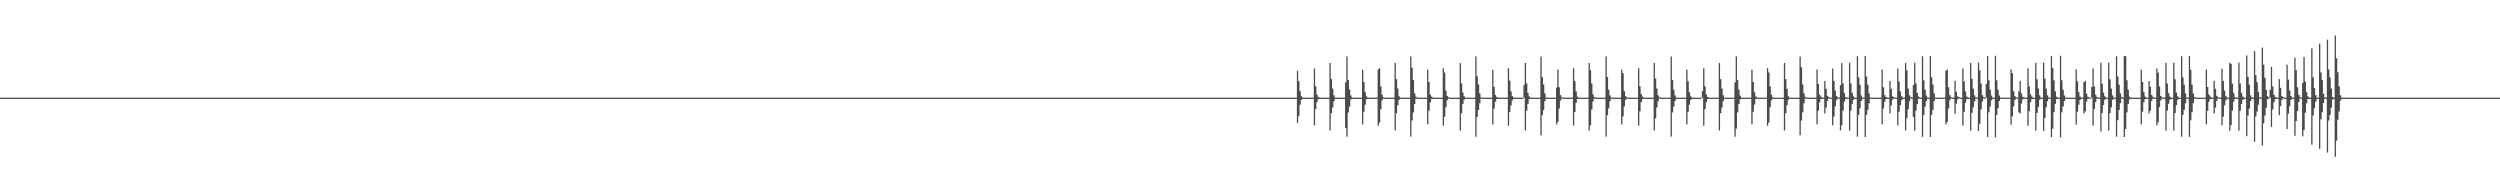 <?xml version="1.0" encoding="UTF-8"?>
<svg xmlns="http://www.w3.org/2000/svg" width="1920" height="150">
  <path d="M0 75.000h1v1.000H0zM1 75.000h1v1.000H1zM2 75.000h1v1.000H2zM3 75.000h1v1.000H3zM4 75.000h1v1.000H4zM5 75.000h1v1.000H5zM6 75.000h1v1.000H6zM7 75.000h1v1.000H7zM8 75.000h1v1.000H8zM9 75.000h1v1.000H9zM10 75.000h1v1.000H10zM11 75.000h1v1.000H11zM12 75.000h1v1.000H12zM13 75.000h1v1.000H13zM14 75.000h1v1.000H14zM15 75.000h1v1.000H15zM16 75.000h1v1.000H16zM17 75.000h1v1.000H17zM18 75.000h1v1.000H18zM19 75.000h1v1.000H19zM20 75.000h1v1.000H20zM21 75.000h1v1.000H21zM22 75.000h1v1.000H22zM23 75.000h1v1.000H23zM24 75.000h1v1.000H24zM25 75.000h1v1.000H25zM26 75.000h1v1.000H26zM27 75.000h1v1.000H27zM28 75.000h1v1.000H28zM29 75.000h1v1.000H29zM30 75.000h1v1.000H30zM31 75.000h1v1.000H31zM32 75.000h1v1.000H32zM33 75.000h1v1.000H33zM34 75.000h1v1.000H34zM35 75.000h1v1.000H35zM36 75.000h1v1.000H36zM37 75.000h1v1.000H37zM38 75.000h1v1.000H38zM39 75.000h1v1.000H39zM40 75.000h1v1.000H40zM41 75.000h1v1.000H41zM42 75.000h1v1.000H42zM43 75.000h1v1.000H43zM44 75.000h1v1.000H44zM45 75.000h1v1.000H45zM46 75.000h1v1.000H46zM47 75.000h1v1.000H47zM48 75.000h1v1.000H48zM49 75.000h1v1.000H49zM50 75.000h1v1.000H50zM51 75.000h1v1.000H51zM52 75.000h1v1.000H52zM53 75.000h1v1.000H53zM54 75.000h1v1.000H54zM55 75.000h1v1.000H55zM56 75.000h1v1.000H56zM57 75.000h1v1.000H57zM58 75.000h1v1.000H58zM59 75.000h1v1.000H59zM60 75.000h1v1.000H60zM61 75.000h1v1.000H61zM62 75.000h1v1.000H62zM63 75.000h1v1.000H63zM64 75.000h1v1.000H64zM65 75.000h1v1.000H65zM66 75.000h1v1.000H66zM67 75.000h1v1.000H67zM68 75.000h1v1.000H68zM69 75.000h1v1.000H69zM70 75.000h1v1.000H70zM71 75.000h1v1.000H71zM72 75.000h1v1.000H72zM73 75.000h1v1.000H73zM74 75.000h1v1.000H74zM75 75.000h1v1.000H75zM76 75.000h1v1.000H76zM77 75.000h1v1.000H77zM78 75.000h1v1.000H78zM79 75.000h1v1.000H79zM80 75.000h1v1.000H80zM81 75.000h1v1.000H81zM82 75.000h1v1.000H82zM83 75.000h1v1.000H83zM84 75.000h1v1.000H84zM85 75.000h1v1.000H85zM86 75.000h1v1.000H86zM87 75.000h1v1.000H87zM88 75.000h1v1.000H88zM89 75.000h1v1.000H89zM90 75.000h1v1.000H90zM91 75.000h1v1.000H91zM92 75.000h1v1.000H92zM93 75.000h1v1.000H93zM94 75.000h1v1.000H94zM95 75.000h1v1.000H95zM96 75.000h1v1.000H96zM97 75.000h1v1.000H97zM98 75.000h1v1.000H98zM99 75.000h1v1.000H99zM100 75.000h1v1.000H100zM101 75.000h1v1.000H101zM102 75.000h1v1.000H102zM103 75.000h1v1.000H103zM104 75.000h1v1.000H104zM105 75.000h1v1.000H105zM106 75.000h1v1.000H106zM107 75.000h1v1.000H107zM108 75.000h1v1.000H108zM109 75.000h1v1.000H109zM110 75.000h1v1.000H110zM111 75.000h1v1.000H111zM112 75.000h1v1.000H112zM113 75.000h1v1.000H113zM114 75.000h1v1.000H114zM115 75.000h1v1.000H115zM116 75.000h1v1.000H116zM117 75.000h1v1.000H117zM118 75.000h1v1.000H118zM119 75.000h1v1.000H119zM120 75.000h1v1.000H120zM121 75.000h1v1.000H121zM122 75.000h1v1.000H122zM123 75.000h1v1.000H123zM124 75.000h1v1.000H124zM125 75.000h1v1.000H125zM126 75.000h1v1.000H126zM127 75.000h1v1.000H127zM128 75.000h1v1.000H128zM129 75.000h1v1.000H129zM130 75.000h1v1.000H130zM131 75.000h1v1.000H131zM132 75.000h1v1.000H132zM133 75.000h1v1.000H133zM134 75.000h1v1.000H134zM135 75.000h1v1.000H135zM136 75.000h1v1.000H136zM137 75.000h1v1.000H137zM138 75.000h1v1.000H138zM139 75.000h1v1.000H139zM140 75.000h1v1.000H140zM141 75.000h1v1.000H141zM142 75.000h1v1.000H142zM143 75.000h1v1.000H143zM144 75.000h1v1.000H144zM145 75.000h1v1.000H145zM146 75.000h1v1.000H146zM147 75.000h1v1.000H147zM148 75.000h1v1.000H148zM149 75.000h1v1.000H149zM150 75.000h1v1.000H150zM151 75.000h1v1.000H151zM152 75.000h1v1.000H152zM153 75.000h1v1.000H153zM154 75.000h1v1.000H154zM155 75.000h1v1.000H155zM156 75.000h1v1.000H156zM157 75.000h1v1.000H157zM158 75.000h1v1.000H158zM159 75.000h1v1.000H159zM160 75.000h1v1.000H160zM161 75.000h1v1.000H161zM162 75.000h1v1.000H162zM163 75.000h1v1.000H163zM164 75.000h1v1.000H164zM165 75.000h1v1.000H165zM166 75.000h1v1.000H166zM167 75.000h1v1.000H167zM168 75.000h1v1.000H168zM169 75.000h1v1.000H169zM170 75.000h1v1.000H170zM171 75.000h1v1.000H171zM172 75.000h1v1.000H172zM173 75.000h1v1.000H173zM174 75.000h1v1.000H174zM175 75.000h1v1.000H175zM176 75.000h1v1.000H176zM177 75.000h1v1.000H177zM178 75.000h1v1.000H178zM179 75.000h1v1.000H179zM180 75.000h1v1.000H180zM181 75.000h1v1.000H181zM182 75.000h1v1.000H182zM183 75.000h1v1.000H183zM184 75.000h1v1.000H184zM185 75.000h1v1.000H185zM186 75.000h1v1.000H186zM187 75.000h1v1.000H187zM188 75.000h1v1.000H188zM189 75.000h1v1.000H189zM190 75.000h1v1.000H190zM191 75.000h1v1.000H191zM192 75.000h1v1.000H192zM193 75.000h1v1.000H193zM194 75.000h1v1.000H194zM195 75.000h1v1.000H195zM196 75.000h1v1.000H196zM197 75.000h1v1.000H197zM198 75.000h1v1.000H198zM199 75.000h1v1.000H199zM200 75.000h1v1.000H200zM201 75.000h1v1.000H201zM202 75.000h1v1.000H202zM203 75.000h1v1.000H203zM204 75.000h1v1.000H204zM205 75.000h1v1.000H205zM206 75.000h1v1.000H206zM207 75.000h1v1.000H207zM208 75.000h1v1.000H208zM209 75.000h1v1.000H209zM210 75.000h1v1.000H210zM211 75.000h1v1.000H211zM212 75.000h1v1.000H212zM213 75.000h1v1.000H213zM214 75.000h1v1.000H214zM215 75.000h1v1.000H215zM216 75.000h1v1.000H216zM217 75.000h1v1.000H217zM218 75.000h1v1.000H218zM219 75.000h1v1.000H219zM220 75.000h1v1.000H220zM221 75.000h1v1.000H221zM222 75.000h1v1.000H222zM223 75.000h1v1.000H223zM224 75.000h1v1.000H224zM225 75.000h1v1.000H225zM226 75.000h1v1.000H226zM227 75.000h1v1.000H227zM228 75.000h1v1.000H228zM229 75.000h1v1.000H229zM230 75.000h1v1.000H230zM231 75.000h1v1.000H231zM232 75.000h1v1.000H232zM233 75.000h1v1.000H233zM234 75.000h1v1.000H234zM235 75.000h1v1.000H235zM236 75.000h1v1.000H236zM237 75.000h1v1.000H237zM238 75.000h1v1.000H238zM239 75.000h1v1.000H239zM240 75.000h1v1.000H240zM241 75.000h1v1.000H241zM242 75.000h1v1.000H242zM243 75.000h1v1.000H243zM244 75.000h1v1.000H244zM245 75.000h1v1.000H245zM246 75.000h1v1.000H246zM247 75.000h1v1.000H247zM248 75.000h1v1.000H248zM249 75.000h1v1.000H249zM250 75.000h1v1.000H250zM251 75.000h1v1.000H251zM252 75.000h1v1.000H252zM253 75.000h1v1.000H253zM254 75.000h1v1.000H254zM255 75.000h1v1.000H255zM256 75.000h1v1.000H256zM257 75.000h1v1.000H257zM258 75.000h1v1.000H258zM259 75.000h1v1.000H259zM260 75.000h1v1.000H260zM261 75.000h1v1.000H261zM262 75.000h1v1.000H262zM263 75.000h1v1.000H263zM264 75.000h1v1.000H264zM265 75.000h1v1.000H265zM266 75.000h1v1.000H266zM267 75.000h1v1.000H267zM268 75.000h1v1.000H268zM269 75.000h1v1.000H269zM270 75.000h1v1.000H270zM271 75.000h1v1.000H271zM272 75.000h1v1.000H272zM273 75.000h1v1.000H273zM274 75.000h1v1.000H274zM275 75.000h1v1.000H275zM276 75.000h1v1.000H276zM277 75.000h1v1.000H277zM278 75.000h1v1.000H278zM279 75.000h1v1.000H279zM280 75.000h1v1.000H280zM281 75.000h1v1.000H281zM282 75.000h1v1.000H282zM283 75.000h1v1.000H283zM284 75.000h1v1.000H284zM285 75.000h1v1.000H285zM286 75.000h1v1.000H286zM287 75.000h1v1.000H287zM288 75.000h1v1.000H288zM289 75.000h1v1.000H289zM290 75.000h1v1.000H290zM291 75.000h1v1.000H291zM292 75.000h1v1.000H292zM293 75.000h1v1.000H293zM294 75.000h1v1.000H294zM295 75.000h1v1.000H295zM296 75.000h1v1.000H296zM297 75.000h1v1.000H297zM298 75.000h1v1.000H298zM299 75.000h1v1.000H299zM300 75.000h1v1.000H300zM301 75.000h1v1.000H301zM302 75.000h1v1.000H302zM303 75.000h1v1.000H303zM304 75.000h1v1.000H304zM305 75.000h1v1.000H305zM306 75.000h1v1.000H306zM307 75.000h1v1.000H307zM308 75.000h1v1.000H308zM309 75.000h1v1.000H309zM310 75.000h1v1.000H310zM311 75.000h1v1.000H311zM312 75.000h1v1.000H312zM313 75.000h1v1.000H313zM314 75.000h1v1.000H314zM315 75.000h1v1.000H315zM316 75.000h1v1.000H316zM317 75.000h1v1.000H317zM318 75.000h1v1.000H318zM319 75.000h1v1.000H319zM320 75.000h1v1.000H320zM321 75.000h1v1.000H321zM322 75.000h1v1.000H322zM323 75.000h1v1.000H323zM324 75.000h1v1.000H324zM325 75.000h1v1.000H325zM326 75.000h1v1.000H326zM327 75.000h1v1.000H327zM328 75.000h1v1.000H328zM329 75.000h1v1.000H329zM330 75.000h1v1.000H330zM331 75.000h1v1.000H331zM332 75.000h1v1.000H332zM333 75.000h1v1.000H333zM334 75.000h1v1.000H334zM335 75.000h1v1.000H335zM336 75.000h1v1.000H336zM337 75.000h1v1.000H337zM338 75.000h1v1.000H338zM339 75.000h1v1.000H339zM340 75.000h1v1.000H340zM341 75.000h1v1.000H341zM342 75.000h1v1.000H342zM343 75.000h1v1.000H343zM344 75.000h1v1.000H344zM345 75.000h1v1.000H345zM346 75.000h1v1.000H346zM347 75.000h1v1.000H347zM348 75.000h1v1.000H348zM349 75.000h1v1.000H349zM350 75.000h1v1.000H350zM351 75.000h1v1.000H351zM352 75.000h1v1.000H352zM353 75.000h1v1.000H353zM354 75.000h1v1.000H354zM355 75.000h1v1.000H355zM356 75.000h1v1.000H356zM357 75.000h1v1.000H357zM358 75.000h1v1.000H358zM359 75.000h1v1.000H359zM360 75.000h1v1.000H360zM361 75.000h1v1.000H361zM362 75.000h1v1.000H362zM363 75.000h1v1.000H363zM364 75.000h1v1.000H364zM365 75.000h1v1.000H365zM366 75.000h1v1.000H366zM367 75.000h1v1.000H367zM368 75.000h1v1.000H368zM369 75.000h1v1.000H369zM370 75.000h1v1.000H370zM371 75.000h1v1.000H371zM372 75.000h1v1.000H372zM373 75.000h1v1.000H373zM374 75.000h1v1.000H374zM375 75.000h1v1.000H375zM376 75.000h1v1.000H376zM377 75.000h1v1.000H377zM378 75.000h1v1.000H378zM379 75.000h1v1.000H379zM380 75.000h1v1.000H380zM381 75.000h1v1.000H381zM382 75.000h1v1.000H382zM383 75.000h1v1.000H383zM384 75.000h1v1.000H384zM385 75.000h1v1.000H385zM386 75.000h1v1.000H386zM387 75.000h1v1.000H387zM388 75.000h1v1.000H388zM389 75.000h1v1.000H389zM390 75.000h1v1.000H390zM391 75.000h1v1.000H391zM392 75.000h1v1.000H392zM393 75.000h1v1.000H393zM394 75.000h1v1.000H394zM395 75.000h1v1.000H395zM396 75.000h1v1.000H396zM397 75.000h1v1.000H397zM398 75.000h1v1.000H398zM399 75.000h1v1.000H399zM400 75.000h1v1.000H400zM401 75.000h1v1.000H401zM402 75.000h1v1.000H402zM403 75.000h1v1.000H403zM404 75.000h1v1.000H404zM405 75.000h1v1.000H405zM406 75.000h1v1.000H406zM407 75.000h1v1.000H407zM408 75.000h1v1.000H408zM409 75.000h1v1.000H409zM410 75.000h1v1.000H410zM411 75.000h1v1.000H411zM412 75.000h1v1.000H412zM413 75.000h1v1.000H413zM414 75.000h1v1.000H414zM415 75.000h1v1.000H415zM416 75.000h1v1.000H416zM417 75.000h1v1.000H417zM418 75.000h1v1.000H418zM419 75.000h1v1.000H419zM420 75.000h1v1.000H420zM421 75.000h1v1.000H421zM422 75.000h1v1.000H422zM423 75.000h1v1.000H423zM424 75.000h1v1.000H424zM425 75.000h1v1.000H425zM426 75.000h1v1.000H426zM427 75.000h1v1.000H427zM428 75.000h1v1.000H428zM429 75.000h1v1.000H429zM430 75.000h1v1.000H430zM431 75.000h1v1.000H431zM432 75.000h1v1.000H432zM433 75.000h1v1.000H433zM434 75.000h1v1.000H434zM435 75.000h1v1.000H435zM436 75.000h1v1.000H436zM437 75.000h1v1.000H437zM438 75.000h1v1.000H438zM439 75.000h1v1.000H439zM440 75.000h1v1.000H440zM441 75.000h1v1.000H441zM442 75.000h1v1.000H442zM443 75.000h1v1.000H443zM444 75.000h1v1.000H444zM445 75.000h1v1.000H445zM446 75.000h1v1.000H446zM447 75.000h1v1.000H447zM448 75.000h1v1.000H448zM449 75.000h1v1.000H449zM450 75.000h1v1.000H450zM451 75.000h1v1.000H451zM452 75.000h1v1.000H452zM453 75.000h1v1.000H453zM454 75.000h1v1.000H454zM455 75.000h1v1.000H455zM456 75.000h1v1.000H456zM457 75.000h1v1.000H457zM458 75.000h1v1.000H458zM459 75.000h1v1.000H459zM460 75.000h1v1.000H460zM461 75.000h1v1.000H461zM462 75.000h1v1.000H462zM463 75.000h1v1.000H463zM464 75.000h1v1.000H464zM465 75.000h1v1.000H465zM466 75.000h1v1.000H466zM467 75.000h1v1.000H467zM468 75.000h1v1.000H468zM469 75.000h1v1.000H469zM470 75.000h1v1.000H470zM471 75.000h1v1.000H471zM472 75.000h1v1.000H472zM473 75.000h1v1.000H473zM474 75.000h1v1.000H474zM475 75.000h1v1.000H475zM476 75.000h1v1.000H476zM477 75.000h1v1.000H477zM478 75.000h1v1.000H478zM479 75.000h1v1.000H479zM480 75.000h1v1.000H480zM481 75.000h1v1.000H481zM482 75.000h1v1.000H482zM483 75.000h1v1.000H483zM484 75.000h1v1.000H484zM485 75.000h1v1.000H485zM486 75.000h1v1.000H486zM487 75.000h1v1.000H487zM488 75.000h1v1.000H488zM489 75.000h1v1.000H489zM490 75.000h1v1.000H490zM491 75.000h1v1.000H491zM492 75.000h1v1.000H492zM493 75.000h1v1.000H493zM494 75.000h1v1.000H494zM495 75.000h1v1.000H495zM496 75.000h1v1.000H496zM497 75.000h1v1.000H497zM498 75.000h1v1.000H498zM499 75.000h1v1.000H499zM500 75.000h1v1.000H500zM501 75.000h1v1.000H501zM502 75.000h1v1.000H502zM503 75.000h1v1.000H503zM504 75.000h1v1.000H504zM505 75.000h1v1.000H505zM506 75.000h1v1.000H506zM507 75.000h1v1.000H507zM508 75.000h1v1.000H508zM509 75.000h1v1.000H509zM510 75.000h1v1.000H510zM511 75.000h1v1.000H511zM512 75.000h1v1.000H512zM513 75.000h1v1.000H513zM514 75.000h1v1.000H514zM515 75.000h1v1.000H515zM516 75.000h1v1.000H516zM517 75.000h1v1.000H517zM518 75.000h1v1.000H518zM519 75.000h1v1.000H519zM520 75.000h1v1.000H520zM521 75.000h1v1.000H521zM522 75.000h1v1.000H522zM523 75.000h1v1.000H523zM524 75.000h1v1.000H524zM525 75.000h1v1.000H525zM526 75.000h1v1.000H526zM527 75.000h1v1.000H527zM528 75.000h1v1.000H528zM529 75.000h1v1.000H529zM530 75.000h1v1.000H530zM531 75.000h1v1.000H531zM532 75.000h1v1.000H532zM533 75.000h1v1.000H533zM534 75.000h1v1.000H534zM535 75.000h1v1.000H535zM536 75.000h1v1.000H536zM537 75.000h1v1.000H537zM538 75.000h1v1.000H538zM539 75.000h1v1.000H539zM540 75.000h1v1.000H540zM541 75.000h1v1.000H541zM542 75.000h1v1.000H542zM543 75.000h1v1.000H543zM544 75.000h1v1.000H544zM545 75.000h1v1.000H545zM546 75.000h1v1.000H546zM547 75.000h1v1.000H547zM548 75.000h1v1.000H548zM549 75.000h1v1.000H549zM550 75.000h1v1.000H550zM551 75.000h1v1.000H551zM552 75.000h1v1.000H552zM553 75.000h1v1.000H553zM554 75.000h1v1.000H554zM555 75.000h1v1.000H555zM556 75.000h1v1.000H556zM557 75.000h1v1.000H557zM558 75.000h1v1.000H558zM559 75.000h1v1.000H559zM560 75.000h1v1.000H560zM561 75.000h1v1.000H561zM562 75.000h1v1.000H562zM563 75.000h1v1.000H563zM564 75.000h1v1.000H564zM565 75.000h1v1.000H565zM566 75.000h1v1.000H566zM567 75.000h1v1.000H567zM568 75.000h1v1.000H568zM569 75.000h1v1.000H569zM570 75.000h1v1.000H570zM571 75.000h1v1.000H571zM572 75.000h1v1.000H572zM573 75.000h1v1.000H573zM574 75.000h1v1.000H574zM575 75.000h1v1.000H575zM576 75.000h1v1.000H576zM577 75.000h1v1.000H577zM578 75.000h1v1.000H578zM579 75.000h1v1.000H579zM580 75.000h1v1.000H580zM581 75.000h1v1.000H581zM582 75.000h1v1.000H582zM583 75.000h1v1.000H583zM584 75.000h1v1.000H584zM585 75.000h1v1.000H585zM586 75.000h1v1.000H586zM587 75.000h1v1.000H587zM588 75.000h1v1.000H588zM589 75.000h1v1.000H589zM590 75.000h1v1.000H590zM591 75.000h1v1.000H591zM592 75.000h1v1.000H592zM593 75.000h1v1.000H593zM594 75.000h1v1.000H594zM595 75.000h1v1.000H595zM596 75.000h1v1.000H596zM597 75.000h1v1.000H597zM598 75.000h1v1.000H598zM599 75.000h1v1.000H599zM600 75.000h1v1.000H600zM601 75.000h1v1.000H601zM602 75.000h1v1.000H602zM603 75.000h1v1.000H603zM604 75.000h1v1.000H604zM605 75.000h1v1.000H605zM606 75.000h1v1.000H606zM607 75.000h1v1.000H607zM608 75.000h1v1.000H608zM609 75.000h1v1.000H609zM610 75.000h1v1.000H610zM611 75.000h1v1.000H611zM612 75.000h1v1.000H612zM613 75.000h1v1.000H613zM614 75.000h1v1.000H614zM615 75.000h1v1.000H615zM616 75.000h1v1.000H616zM617 75.000h1v1.000H617zM618 75.000h1v1.000H618zM619 75.000h1v1.000H619zM620 75.000h1v1.000H620zM621 75.000h1v1.000H621zM622 75.000h1v1.000H622zM623 75.000h1v1.000H623zM624 75.000h1v1.000H624zM625 75.000h1v1.000H625zM626 75.000h1v1.000H626zM627 75.000h1v1.000H627zM628 75.000h1v1.000H628zM629 75.000h1v1.000H629zM630 75.000h1v1.000H630zM631 75.000h1v1.000H631zM632 75.000h1v1.000H632zM633 75.000h1v1.000H633zM634 75.000h1v1.000H634zM635 75.000h1v1.000H635zM636 75.000h1v1.000H636zM637 75.000h1v1.000H637zM638 75.000h1v1.000H638zM639 75.000h1v1.000H639zM640 75.000h1v1.000H640zM641 75.000h1v1.000H641zM642 75.000h1v1.000H642zM643 75.000h1v1.000H643zM644 75.000h1v1.000H644zM645 75.000h1v1.000H645zM646 75.000h1v1.000H646zM647 75.000h1v1.000H647zM648 75.000h1v1.000H648zM649 75.000h1v1.000H649zM650 75.000h1v1.000H650zM651 75.000h1v1.000H651zM652 75.000h1v1.000H652zM653 75.000h1v1.000H653zM654 75.000h1v1.000H654zM655 75.000h1v1.000H655zM656 75.000h1v1.000H656zM657 75.000h1v1.000H657zM658 75.000h1v1.000H658zM659 75.000h1v1.000H659zM660 75.000h1v1.000H660zM661 75.000h1v1.000H661zM662 75.000h1v1.000H662zM663 75.000h1v1.000H663zM664 75.000h1v1.000H664zM665 75.000h1v1.000H665zM666 75.000h1v1.000H666zM667 75.000h1v1.000H667zM668 75.000h1v1.000H668zM669 75.000h1v1.000H669zM670 75.000h1v1.000H670zM671 75.000h1v1.000H671zM672 75.000h1v1.000H672zM673 75.000h1v1.000H673zM674 75.000h1v1.000H674zM675 75.000h1v1.000H675zM676 75.000h1v1.000H676zM677 75.000h1v1.000H677zM678 75.000h1v1.000H678zM679 75.000h1v1.000H679zM680 75.000h1v1.000H680zM681 75.000h1v1.000H681zM682 75.000h1v1.000H682zM683 75.000h1v1.000H683zM684 75.000h1v1.000H684zM685 75.000h1v1.000H685zM686 75.000h1v1.000H686zM687 75.000h1v1.000H687zM688 75.000h1v1.000H688zM689 75.000h1v1.000H689zM690 75.000h1v1.000H690zM691 75.000h1v1.000H691zM692 75.000h1v1.000H692zM693 75.000h1v1.000H693zM694 75.000h1v1.000H694zM695 75.000h1v1.000H695zM696 75.000h1v1.000H696zM697 75.000h1v1.000H697zM698 75.000h1v1.000H698zM699 75.000h1v1.000H699zM700 75.000h1v1.000H700zM701 75.000h1v1.000H701zM702 75.000h1v1.000H702zM703 75.000h1v1.000H703zM704 75.000h1v1.000H704zM705 75.000h1v1.000H705zM706 75.000h1v1.000H706zM707 75.000h1v1.000H707zM708 75.000h1v1.000H708zM709 75.000h1v1.000H709zM710 75.000h1v1.000H710zM711 75.000h1v1.000H711zM712 75.000h1v1.000H712zM713 75.000h1v1.000H713zM714 75.000h1v1.000H714zM715 75.000h1v1.000H715zM716 75.000h1v1.000H716zM717 75.000h1v1.000H717zM718 75.000h1v1.000H718zM719 75.000h1v1.000H719zM720 75.000h1v1.000H720zM721 75.000h1v1.000H721zM722 75.000h1v1.000H722zM723 75.000h1v1.000H723zM724 75.000h1v1.000H724zM725 75.000h1v1.000H725zM726 75.000h1v1.000H726zM727 75.000h1v1.000H727zM728 75.000h1v1.000H728zM729 75.000h1v1.000H729zM730 75.000h1v1.000H730zM731 75.000h1v1.000H731zM732 75.000h1v1.000H732zM733 75.000h1v1.000H733zM734 75.000h1v1.000H734zM735 75.000h1v1.000H735zM736 75.000h1v1.000H736zM737 75.000h1v1.000H737zM738 75.000h1v1.000H738zM739 75.000h1v1.000H739zM740 75.000h1v1.000H740zM741 75.000h1v1.000H741zM742 75.000h1v1.000H742zM743 75.000h1v1.000H743zM744 75.000h1v1.000H744zM745 75.000h1v1.000H745zM746 75.000h1v1.000H746zM747 75.000h1v1.000H747zM748 75.000h1v1.000H748zM749 75.000h1v1.000H749zM750 75.000h1v1.000H750zM751 75.000h1v1.000H751zM752 75.000h1v1.000H752zM753 75.000h1v1.000H753zM754 75.000h1v1.000H754zM755 75.000h1v1.000H755zM756 75.000h1v1.000H756zM757 75.000h1v1.000H757zM758 75.000h1v1.000H758zM759 75.000h1v1.000H759zM760 75.000h1v1.000H760zM761 75.000h1v1.000H761zM762 75.000h1v1.000H762zM763 75.000h1v1.000H763zM764 75.000h1v1.000H764zM765 75.000h1v1.000H765zM766 75.000h1v1.000H766zM767 75.000h1v1.000H767zM768 75.000h1v1.000H768zM769 75.000h1v1.000H769zM770 75.000h1v1.000H770zM771 75.000h1v1.000H771zM772 75.000h1v1.000H772zM773 75.000h1v1.000H773zM774 75.000h1v1.000H774zM775 75.000h1v1.000H775zM776 75.000h1v1.000H776zM777 75.000h1v1.000H777zM778 75.000h1v1.000H778zM779 75.000h1v1.000H779zM780 75.000h1v1.000H780zM781 75.000h1v1.000H781zM782 75.000h1v1.000H782zM783 75.000h1v1.000H783zM784 75.000h1v1.000H784zM785 75.000h1v1.000H785zM786 75.000h1v1.000H786zM787 75.000h1v1.000H787zM788 75.000h1v1.000H788zM789 75.000h1v1.000H789zM790 75.000h1v1.000H790zM791 75.000h1v1.000H791zM792 75.000h1v1.000H792zM793 75.000h1v1.000H793zM794 75.000h1v1.000H794zM795 75.000h1v1.000H795zM796 75.000h1v1.000H796zM797 75.000h1v1.000H797zM798 75.000h1v1.000H798zM799 75.000h1v1.000H799zM800 75.000h1v1.000H800zM801 75.000h1v1.000H801zM802 75.000h1v1.000H802zM803 75.000h1v1.000H803zM804 75.000h1v1.000H804zM805 75.000h1v1.000H805zM806 75.000h1v1.000H806zM807 75.000h1v1.000H807zM808 75.000h1v1.000H808zM809 75.000h1v1.000H809zM810 75.000h1v1.000H810zM811 75.000h1v1.000H811zM812 75.000h1v1.000H812zM813 75.000h1v1.000H813zM814 75.000h1v1.000H814zM815 75.000h1v1.000H815zM816 75.000h1v1.000H816zM817 75.000h1v1.000H817zM818 75.000h1v1.000H818zM819 75.000h1v1.000H819zM820 75.000h1v1.000H820zM821 75.000h1v1.000H821zM822 75.000h1v1.000H822zM823 75.000h1v1.000H823zM824 75.000h1v1.000H824zM825 75.000h1v1.000H825zM826 75.000h1v1.000H826zM827 75.000h1v1.000H827zM828 75.000h1v1.000H828zM829 75.000h1v1.000H829zM830 75.000h1v1.000H830zM831 75.000h1v1.000H831zM832 75.000h1v1.000H832zM833 75.000h1v1.000H833zM834 75.000h1v1.000H834zM835 75.000h1v1.000H835zM836 75.000h1v1.000H836zM837 75.000h1v1.000H837zM838 75.000h1v1.000H838zM839 75.000h1v1.000H839zM840 75.000h1v1.000H840zM841 75.000h1v1.000H841zM842 75.000h1v1.000H842zM843 75.000h1v1.000H843zM844 75.000h1v1.000H844zM845 75.000h1v1.000H845zM846 75.000h1v1.000H846zM847 75.000h1v1.000H847zM848 75.000h1v1.000H848zM849 75.000h1v1.000H849zM850 75.000h1v1.000H850zM851 75.000h1v1.000H851zM852 75.000h1v1.000H852zM853 75.000h1v1.000H853zM854 75.000h1v1.000H854zM855 75.000h1v1.000H855zM856 75.000h1v1.000H856zM857 75.000h1v1.000H857zM858 75.000h1v1.000H858zM859 75.000h1v1.000H859zM860 75.000h1v1.000H860zM861 75.000h1v1.000H861zM862 75.000h1v1.000H862zM863 75.000h1v1.000H863zM864 75.000h1v1.000H864zM865 75.000h1v1.000H865zM866 75.000h1v1.000H866zM867 75.000h1v1.000H867zM868 75.000h1v1.000H868zM869 75.000h1v1.000H869zM870 75.000h1v1.000H870zM871 75.000h1v1.000H871zM872 75.000h1v1.000H872zM873 75.000h1v1.000H873zM874 75.000h1v1.000H874zM875 75.000h1v1.000H875zM876 75.000h1v1.000H876zM877 75.000h1v1.000H877zM878 75.000h1v1.000H878zM879 75.000h1v1.000H879zM880 75.000h1v1.000H880zM881 75.000h1v1.000H881zM882 75.000h1v1.000H882zM883 75.000h1v1.000H883zM884 75.000h1v1.000H884zM885 75.000h1v1.000H885zM886 75.000h1v1.000H886zM887 75.000h1v1.000H887zM888 75.000h1v1.000H888zM889 75.000h1v1.000H889zM890 75.000h1v1.000H890zM891 75.000h1v1.000H891zM892 75.000h1v1.000H892zM893 75.000h1v1.000H893zM894 75.000h1v1.000H894zM895 75.000h1v1.000H895zM896 75.000h1v1.000H896zM897 75.000h1v1.000H897zM898 75.000h1v1.000H898zM899 75.000h1v1.000H899zM900 75.000h1v1.000H900zM901 75.000h1v1.000H901zM902 75.000h1v1.000H902zM903 75.000h1v1.000H903zM904 75.000h1v1.000H904zM905 75.000h1v1.000H905zM906 75.000h1v1.000H906zM907 75.000h1v1.000H907zM908 75.000h1v1.000H908zM909 75.000h1v1.000H909zM910 75.000h1v1.000H910zM911 75.000h1v1.000H911zM912 75.000h1v1.000H912zM913 75.000h1v1.000H913zM914 75.000h1v1.000H914zM915 75.000h1v1.000H915zM916 75.000h1v1.000H916zM917 75.000h1v1.000H917zM918 75.000h1v1.000H918zM919 75.000h1v1.000H919zM920 75.000h1v1.000H920zM921 75.000h1v1.000H921zM922 75.000h1v1.000H922zM923 75.000h1v1.000H923zM924 75.000h1v1.000H924zM925 75.000h1v1.000H925zM926 75.000h1v1.000H926zM927 75.000h1v1.000H927zM928 75.000h1v1.000H928zM929 75.000h1v1.000H929zM930 75.000h1v1.000H930zM931 75.000h1v1.000H931zM932 75.000h1v1.000H932zM933 75.000h1v1.000H933zM934 75.000h1v1.000H934zM935 75.000h1v1.000H935zM936 75.000h1v1.000H936zM937 75.000h1v1.000H937zM938 75.000h1v1.000H938zM939 75.000h1v1.000H939zM940 75.000h1v1.000H940zM941 75.000h1v1.000H941zM942 75.000h1v1.000H942zM943 75.000h1v1.000H943zM944 75.000h1v1.000H944zM945 75.000h1v1.000H945zM946 75.000h1v1.000H946zM947 75.000h1v1.000H947zM948 75.000h1v1.000H948zM949 75.000h1v1.000H949zM950 75.000h1v1.000H950zM951 75.000h1v1.000H951zM952 75.000h1v1.000H952zM953 75.000h1v1.000H953zM954 75.000h1v1.000H954zM955 75.000h1v1.000H955zM956 75.000h1v1.000H956zM957 75.000h1v1.000H957zM958 75.000h1v1.000H958zM959 75.000h1v1.000H959zM960 75.000h1v1.000H960zM961 75.000h1v1.000H961zM962 75.000h1v1.000H962zM963 75.000h1v1.000H963zM964 75.000h1v1.000H964zM965 75.000h1v1.000H965zM966 75.000h1v1.000H966zM967 75.000h1v1.000H967zM968 75.000h1v1.000H968zM969 75.000h1v1.000H969zM970 75.000h1v1.000H970zM971 75.000h1v1.000H971zM972 75.000h1v1.000H972zM973 75.000h1v1.000H973zM974 75.000h1v1.000H974zM975 75.000h1v1.000H975zM976 75.000h1v1.000H976zM977 75.000h1v1.000H977zM978 75.000h1v1.000H978zM979 75.000h1v1.000H979zM980 75.000h1v1.000H980zM981 75.000h1v1.000H981zM982 75.000h1v1.000H982zM983 75.000h1v1.000H983zM984 75.000h1v1.000H984zM985 75.000h1v1.000H985zM986 75.000h1v1.000H986zM987 75.000h1v1.000H987zM988 75.000h1v1.000H988zM989 75.000h1v1.000H989zM990 75.000h1v1.000H990zM991 75.000h1v1.000H991zM992 75.000h1v1.000H992zM993 75.000h1v1.000H993zM994 75.000h1v1.000H994zM995 75.000h1v1.000H995zM996 54.352h1v40.069H996zM997 62.360h1v26.814H997zM998 70.055h1v10.366H998zM999 73.857h1v2.906H999zM1000 74.914h1v1.000H1000zM1001 74.990h1v1.000H1001zM1002 74.990h1v1.000H1002zM1003 74.995h1v1.000H1003zM1004 74.997h1v1.000H1004zM1005 74.998h1v1.000H1005zM1006 74.998h1v1.000H1006zM1007 74.999h1v1.000H1007zM1008 74.949h1v1.000H1008zM1009 52.583h1v43.787H1009zM1010 66.275h1v17.534H1010zM1011 72.654h1v5.857H1011zM1012 74.421h1v1.733H1012zM1013 74.979h1v1.000H1013zM1014 74.990h1v1.000H1014zM1015 74.994h1v1.000H1015zM1016 74.996h1v1.000H1016zM1017 74.998h1v1.000H1017zM1018 74.998h1v1.000H1018zM1019 74.999h1v1.000H1019zM1020 74.999h1v1.000H1020zM1021 48.385h1v51.831H1021zM1022 60.749h1v26.182H1022zM1023 67.998h1v14.527H1023zM1024 73.201h1v4.608H1024zM1025 74.891h1v1.000H1025zM1026 74.989h1v1.000H1026zM1027 74.989h1v1.000H1027zM1028 74.993h1v1.000H1028zM1029 74.997h1v1.000H1029zM1030 74.997h1v1.000H1030zM1031 74.997h1v1.000H1031zM1032 74.999h1v1.000H1032zM1033 63.273h1v35.004H1033zM1034 43.377h1v61.569H1034zM1035 61.508h1v24.891H1035zM1036 68.794h1v13.056H1036zM1037 73.281h1v3.090H1037zM1038 74.967h1v1.000H1038zM1039 74.986h1v1.000H1039zM1040 74.990h1v1.000H1040zM1041 74.992h1v1.000H1041zM1042 74.997h1v1.000H1042zM1043 74.996h1v1.000H1043zM1044 74.998h1v1.000H1044zM1045 74.998h1v1.000H1045zM1046 53.498h1v42.027H1046zM1047 62.981h1v22.838H1047zM1048 70.792h1v9.637H1048zM1049 74.042h1v2.049H1049zM1050 74.914h1v1.000H1050zM1051 74.990h1v1.000H1051zM1052 74.993h1v1.000H1052zM1053 74.995h1v1.000H1053zM1054 74.997h1v1.000H1054zM1055 74.998h1v1.000H1055zM1056 74.999h1v1.000H1056zM1057 74.999h1v1.000H1057zM1058 53.310h1v43.219H1058zM1059 52.414h1v41.720H1059zM1060 66.280h1v17.517H1060zM1061 72.655h1v4.458H1061zM1062 74.614h1v1.071H1062zM1063 74.980h1v1.000H1063zM1064 74.990h1v1.000H1064zM1065 74.994h1v1.000H1065zM1066 74.996h1v1.000H1066zM1067 74.998h1v1.000H1067zM1068 74.998h1v1.000H1068zM1069 74.999h1v1.000H1069zM1070 74.999h1v1.000H1070zM1071 48.377h1v51.841H1071zM1072 60.755h1v26.181H1072zM1073 67.994h1v12.742H1073zM1074 73.935h1v2.716H1074zM1075 74.889h1v1.000H1075zM1076 74.989h1v1.000H1076zM1077 74.991h1v1.000H1077zM1078 74.993h1v1.000H1078zM1079 74.996h1v1.000H1079zM1080 74.997h1v1.000H1080zM1081 74.999h1v1.000H1081zM1082 74.999h1v1.000H1082zM1083 43.368h1v61.588H1083zM1084 51.994h1v40.500H1084zM1085 61.510h1v24.822H1085zM1086 71.732h1v8.160H1086zM1087 74.220h1v1.521H1087zM1088 74.967h1v1.000H1088zM1089 74.986h1v1.000H1089zM1090 74.991h1v1.000H1090zM1091 74.995h1v1.000H1091zM1092 74.997h1v1.000H1092zM1093 74.996h1v1.000H1093zM1094 74.998h1v1.000H1094zM1095 74.998h1v1.000H1095zM1096 53.481h1v42.013H1096zM1097 62.983h1v22.067H1097zM1098 72.599h1v5.978H1098zM1099 74.169h1v1.850H1099zM1100 74.913h1v1.000H1100zM1101 74.990h1v1.000H1101zM1102 74.993h1v1.000H1102zM1103 74.996h1v1.000H1103zM1104 74.997h1v1.000H1104zM1105 74.998h1v1.000H1105zM1106 74.999h1v1.000H1106zM1107 74.999h1v1.000H1107zM1108 52.404h1v44.146H1108zM1109 55.694h1v34.067H1109zM1110 69.539h1v12.794H1110zM1111 73.702h1v3.291H1111zM1112 74.618h1v1.000H1112zM1113 74.989h1v1.000H1113zM1114 74.990h1v1.000H1114zM1115 74.994h1v1.000H1115zM1116 74.997h1v1.000H1116zM1117 74.998h1v1.000H1117zM1118 74.998h1v1.000H1118zM1119 74.999h1v1.000H1119zM1120 74.999h1v1.000H1120zM1121 48.417h1v51.767H1121zM1122 64.075h1v22.874H1122zM1123 71.064h1v8.752H1123zM1124 73.927h1v2.732H1124zM1125 74.945h1v1.000H1125zM1126 74.988h1v1.000H1126zM1127 74.992h1v1.000H1127zM1128 74.995h1v1.000H1128zM1129 74.996h1v1.000H1129zM1130 74.997h1v1.000H1130zM1131 74.999h1v1.000H1131zM1132 74.999h1v1.000H1132zM1133 43.324h1v61.692H1133zM1134 58.576h1v31.205H1134zM1135 64.920h1v19.591H1135zM1136 71.752h1v7.523H1136zM1137 74.787h1v1.000H1137zM1138 74.986h1v1.000H1138zM1139 74.987h1v1.000H1139zM1140 74.991h1v1.000H1140zM1141 74.996h1v1.000H1141zM1142 74.996h1v1.000H1142zM1143 74.997h1v1.000H1143zM1144 74.998h1v1.000H1144zM1145 74.999h1v1.000H1145zM1146 53.490h1v41.993H1146zM1147 66.772h1v16.586H1147zM1148 72.989h1v5.167H1148zM1149 74.516h1v1.505H1149zM1150 74.981h1v1.000H1150zM1151 74.990h1v1.000H1151zM1152 74.995h1v1.000H1152zM1153 74.996h1v1.000H1153zM1154 74.998h1v1.000H1154zM1155 74.998h1v1.000H1155zM1156 74.999h1v1.000H1156zM1157 74.999h1v1.000H1157zM1158 52.389h1v44.166H1158zM1159 61.910h1v24.150H1159zM1160 70.171h1v10.751H1160zM1161 73.875h1v3.117H1161zM1162 74.906h1v1.000H1162zM1163 74.990h1v1.000H1163zM1164 74.990h1v1.000H1164zM1165 74.994h1v1.000H1165zM1166 74.997h1v1.000H1166zM1167 74.998h1v1.000H1167zM1168 74.998h1v1.000H1168zM1169 74.999h1v1.000H1169zM1170 65.355h1v9.646H1170zM1171 48.391h1v51.832H1171zM1172 64.082h1v21.016H1172zM1173 71.341h1v8.462H1173zM1174 74.084h1v1.978H1174zM1175 74.976h1v1.000H1175zM1176 74.989h1v1.000H1176zM1177 74.992h1v1.000H1177zM1178 74.994h1v1.000H1178zM1179 74.998h1v1.000H1179zM1180 74.997h1v1.000H1180zM1181 74.999h1v1.000H1181zM1182 74.999h1v1.000H1182zM1183 43.430h1v60.535H1183zM1184 59.169h1v29.291H1184zM1185 64.888h1v19.658H1185zM1186 71.725h1v5.897H1186zM1187 74.857h1v1.000H1187zM1188 74.987h1v1.000H1188zM1189 74.986h1v1.000H1189zM1190 74.992h1v1.000H1190zM1191 74.995h1v1.000H1191zM1192 74.996h1v1.000H1192zM1193 74.998h1v1.000H1193zM1194 74.998h1v1.000H1194zM1195 67.203h1v28.308H1195zM1196 53.467h1v40.129H1196zM1197 67.035h1v16.311H1197zM1198 72.995h1v4.261H1198zM1199 74.641h1v1.000H1199zM1200 74.982h1v1.000H1200zM1201 74.990h1v1.000H1201zM1202 74.994h1v1.000H1202zM1203 74.996h1v1.000H1203zM1204 74.998h1v1.000H1204zM1205 74.998h1v1.000H1205zM1206 74.999h1v1.000H1206zM1207 74.999h1v1.000H1207zM1208 52.437h1v44.046H1208zM1209 62.385h1v23.686H1209zM1210 70.164h1v8.868H1210zM1211 74.119h1v2.080H1211zM1212 74.903h1v1.000H1212zM1213 74.990h1v1.000H1213zM1214 74.992h1v1.000H1214zM1215 74.995h1v1.000H1215zM1216 74.997h1v1.000H1216zM1217 74.998h1v1.000H1217zM1218 74.999h1v1.000H1218zM1219 74.999h1v1.000H1219zM1220 48.359h1v51.881H1220zM1221 53.841h1v42.435H1221zM1222 64.086h1v20.031H1222zM1223 72.496h1v5.504H1223zM1224 74.539h1v1.135H1224zM1225 74.977h1v1.000H1225zM1226 74.989h1v1.000H1226zM1227 74.993h1v1.000H1227zM1228 74.994h1v1.000H1228zM1229 74.997h1v1.000H1229zM1230 74.997h1v1.000H1230zM1231 74.999h1v1.000H1231zM1232 74.999h1v1.000H1232zM1233 43.377h1v61.534H1233zM1234 59.185h1v29.271H1234zM1235 68.794h1v14.482H1235zM1236 73.281h1v4.314H1236zM1237 74.853h1v1.000H1237zM1238 74.986h1v1.000H1238zM1239 74.988h1v1.000H1239zM1240 74.992h1v1.000H1240zM1241 74.995h1v1.000H1241zM1242 74.996h1v1.000H1242zM1243 74.998h1v1.000H1243zM1244 74.998h1v1.000H1244zM1245 53.459h1v42.056H1245zM1246 56.185h1v33.220H1246zM1247 70.048h1v11.676H1247zM1248 73.853h1v2.919H1248zM1249 74.647h1v1.000H1249zM1250 74.982h1v1.000H1250zM1251 74.990h1v1.000H1251zM1252 74.994h1v1.000H1252zM1253 74.997h1v1.000H1253zM1254 74.998h1v1.000H1254zM1255 74.998h1v1.000H1255zM1256 74.999h1v1.000H1256zM1257 74.999h1v1.000H1257zM1258 52.416h1v44.087H1258zM1259 66.261h1v19.278H1259zM1260 72.273h1v6.235H1260zM1261 74.123h1v2.031H1261zM1262 74.916h1v1.000H1262zM1263 74.990h1v1.000H1263zM1264 74.994h1v1.000H1264zM1265 74.996h1v1.000H1265zM1266 74.997h1v1.000H1266zM1267 74.998h1v1.000H1267zM1268 74.999h1v1.000H1268zM1269 74.999h1v1.000H1269zM1270 48.383h1v51.829H1270zM1271 60.371h1v30.625H1271zM1272 67.994h1v14.548H1272zM1273 73.196h1v4.616H1273zM1274 74.618h1v1.000H1274zM1275 74.987h1v1.000H1275zM1276 74.989h1v1.000H1276zM1277 74.993h1v1.000H1277zM1278 74.996h1v1.000H1278zM1279 74.997h1v1.000H1279zM1280 74.997h1v1.000H1280zM1281 74.999h1v1.000H1281zM1282 74.999h1v1.000H1282zM1283 43.374h1v61.543H1283zM1284 61.509h1v24.886H1284zM1285 68.796h1v13.051H1285zM1286 73.282h1v4.311H1286zM1287 74.967h1v1.000H1287zM1288 74.986h1v1.000H1288zM1289 74.990h1v1.000H1289zM1290 74.992h1v1.000H1290zM1291 74.997h1v1.000H1291zM1292 74.996h1v1.000H1292zM1293 74.998h1v1.000H1293zM1294 74.998h1v1.000H1294zM1295 53.487h1v41.999H1295zM1296 62.399h1v23.428H1296zM1297 70.788h1v9.656H1297zM1298 73.914h1v2.860H1298zM1299 74.913h1v1.000H1299zM1300 74.990h1v1.000H1300zM1301 74.990h1v1.000H1301zM1302 74.994h1v1.000H1302zM1303 74.997h1v1.000H1303zM1304 74.998h1v1.000H1304zM1305 74.998h1v1.000H1305zM1306 74.999h1v1.000H1306zM1307 69.822h1v5.178H1307zM1308 52.404h1v44.122H1308zM1309 66.283h1v17.509H1309zM1310 72.659h1v5.844H1310zM1311 74.427h1v1.687H1311zM1312 74.980h1v1.000H1312zM1313 74.990h1v1.000H1313zM1314 74.994h1v1.000H1314zM1315 74.996h1v1.000H1315zM1316 74.998h1v1.000H1316zM1317 74.998h1v1.000H1317zM1318 74.999h1v1.000H1318zM1319 74.999h1v1.000H1319zM1320 48.424h1v51.754H1320zM1321 60.757h1v26.193H1321zM1322 67.986h1v14.576H1322zM1323 73.188h1v4.492H1323zM1324 74.886h1v1.000H1324zM1325 74.988h1v1.000H1325zM1326 74.990h1v1.000H1326zM1327 74.993h1v1.000H1327zM1328 74.996h1v1.000H1328zM1329 74.997h1v1.000H1329zM1330 74.997h1v1.000H1330zM1331 74.999h1v1.000H1331zM1332 63.272h1v41.700H1332zM1333 43.326h1v55.466H1333zM1334 61.518h1v24.862H1334zM1335 68.826h1v11.115H1335zM1336 73.411h1v2.927H1336zM1337 74.969h1v1.000H1337zM1338 74.987h1v1.000H1338zM1339 74.991h1v1.000H1339zM1340 74.991h1v1.000H1340zM1341 74.997h1v1.000H1341zM1342 74.996h1v1.000H1342zM1343 74.998h1v1.000H1343zM1344 74.998h1v1.000H1344zM1345 53.500h1v41.976H1345zM1346 62.984h1v22.847H1346zM1347 70.786h1v9.543H1347zM1348 74.037h1v2.056H1348zM1349 74.912h1v1.000H1349zM1350 74.990h1v1.000H1350zM1351 74.993h1v1.000H1351zM1352 74.995h1v1.000H1352zM1353 74.997h1v1.000H1353zM1354 74.998h1v1.000H1354zM1355 74.999h1v1.000H1355zM1356 74.999h1v1.000H1356zM1357 52.395h1v44.137H1357zM1358 55.647h1v38.482H1358zM1359 66.283h1v16.049H1359zM1360 72.729h1v4.376H1360zM1361 74.620h1v1.036H1361zM1362 74.981h1v1.000H1362zM1363 74.990h1v1.000H1363zM1364 74.994h1v1.000H1364zM1365 74.996h1v1.000H1365zM1366 74.998h1v1.000H1366zM1367 74.998h1v1.000H1367zM1368 74.999h1v1.000H1368zM1369 74.999h1v1.000H1369zM1370 48.388h1v51.822H1370zM1371 60.754h1v26.184H1371zM1372 68.299h1v12.440H1372zM1373 73.934h1v2.718H1373zM1374 74.888h1v1.000H1374zM1375 74.989h1v1.000H1375zM1376 74.991h1v1.000H1376zM1377 74.993h1v1.000H1377zM1378 74.996h1v1.000H1378zM1379 74.997h1v1.000H1379zM1380 74.999h1v1.000H1380zM1381 74.999h1v1.000H1381zM1382 43.436h1v60.495H1382zM1383 51.729h1v40.823H1383zM1384 64.887h1v21.456H1384zM1385 71.725h1v7.571H1385zM1386 74.322h1v1.412H1386zM1387 74.967h1v1.000H1387zM1388 74.986h1v1.000H1388zM1389 74.991h1v1.000H1389zM1390 74.995h1v1.000H1390zM1391 74.997h1v1.000H1391zM1392 74.996h1v1.000H1392zM1393 74.998h1v1.000H1393zM1394 74.998h1v1.000H1394zM1395 53.467h1v42.036H1395zM1396 64.535h1v20.510H1396zM1397 72.601h1v5.970H1397zM1398 74.172h1v1.845H1398zM1399 74.913h1v1.000H1399zM1400 74.990h1v1.000H1400zM1401 62.166h1v24.963H1401zM1402 68.231h1v14.428H1402zM1403 73.619h1v3.846H1403zM1404 74.513h1v1.056H1404zM1405 74.950h1v1.000H1405zM1406 74.993h1v1.000H1406zM1407 52.657h1v43.628H1407zM1408 62.123h1v27.368H1408zM1409 69.603h1v12.066H1409zM1410 73.769h1v3.205H1410zM1411 74.625h1v1.000H1411zM1412 74.989h1v1.000H1412zM1413 65.418h1v34.686H1413zM1414 48.444h1v47.805H1414zM1415 64.218h1v20.755H1415zM1416 71.357h1v6.643H1416zM1417 74.536h1v1.335H1417zM1418 74.976h1v1.000H1418zM1419 74.988h1v1.000H1419zM1420 48.167h1v52.226H1420zM1421 64.189h1v20.800H1421zM1422 71.279h1v8.495H1422zM1423 73.937h1v2.708H1423zM1424 74.977h1v1.000H1424zM1425 74.988h1v1.000H1425zM1426 43.230h1v61.779H1426zM1427 59.405h1v28.845H1427zM1428 65.007h1v18.187H1428zM1429 73.296h1v4.302H1429zM1430 74.859h1v1.000H1430zM1431 74.986h1v1.000H1431zM1432 43.009h1v62.234H1432zM1433 58.696h1v29.592H1433zM1434 64.985h1v19.463H1434zM1435 71.751h1v7.521H1435zM1436 74.774h1v1.000H1436zM1437 74.985h1v1.000H1437zM1438 74.986h1v1.000H1438zM1439 74.991h1v1.000H1439zM1440 74.996h1v1.000H1440zM1441 74.996h1v1.000H1441zM1442 74.996h1v1.000H1442zM1443 74.998h1v1.000H1443zM1444 74.920h1v1.000H1444zM1445 53.429h1v42.048H1445zM1446 67.032h1v16.321H1446zM1447 72.987h1v5.174H1447zM1448 74.515h1v1.507H1448zM1449 74.981h1v1.000H1449zM1450 74.990h1v1.000H1450zM1451 62.138h1v25.009H1451zM1452 68.215h1v12.612H1452zM1453 74.004h1v2.558H1453zM1454 74.514h1v1.000H1454zM1455 74.950h1v1.000H1455zM1456 74.993h1v1.000H1456zM1457 52.626h1v43.646H1457zM1458 62.585h1v23.303H1458zM1459 70.220h1v10.644H1459zM1460 73.884h1v3.093H1460zM1461 74.906h1v1.000H1461zM1462 74.990h1v1.000H1462zM1463 48.435h1v51.715H1463zM1464 53.963h1v36.854H1464zM1465 68.055h1v15.970H1465zM1466 73.113h1v4.685H1466zM1467 74.552h1v1.000H1467zM1468 74.979h1v1.000H1468zM1469 65.342h1v24.546H1469zM1470 48.161h1v52.205H1470zM1471 64.190h1v20.794H1471zM1472 71.364h1v8.405H1472zM1473 74.093h1v1.763H1473zM1474 74.977h1v1.000H1474zM1475 74.989h1v1.000H1475zM1476 43.236h1v61.805H1476zM1477 61.683h1v26.573H1477zM1478 68.839h1v12.961H1478zM1479 73.292h1v4.292H1479zM1480 74.911h1v1.000H1480zM1481 74.986h1v1.000H1481zM1482 42.999h1v62.208H1482zM1483 59.350h1v28.930H1483zM1484 64.988h1v19.388H1484zM1485 71.756h1v5.852H1485zM1486 74.859h1v1.000H1486zM1487 74.986h1v1.000H1487zM1488 74.987h1v1.000H1488zM1489 74.991h1v1.000H1489zM1490 74.996h1v1.000H1490zM1491 74.996h1v1.000H1491zM1492 74.998h1v1.000H1492zM1493 74.998h1v1.000H1493zM1494 54.250h1v41.280H1494zM1495 53.416h1v40.238H1495zM1496 67.036h1v16.310H1496zM1497 72.991h1v3.907H1497zM1498 74.643h1v1.000H1498zM1499 74.981h1v1.000H1499zM1500 74.990h1v1.000H1500zM1501 62.080h1v25.296H1501zM1502 70.471h1v9.112H1502zM1503 74.003h1v2.326H1503zM1504 74.546h1v1.000H1504zM1505 74.985h1v1.000H1505zM1506 74.993h1v1.000H1506zM1507 52.508h1v43.941H1507zM1508 62.564h1v23.309H1508zM1509 70.227h1v8.739H1509zM1510 74.134h1v2.052H1510zM1511 74.909h1v1.000H1511zM1512 74.990h1v1.000H1512zM1513 48.298h1v52.062H1513zM1514 60.552h1v26.201H1514zM1515 68.060h1v14.391H1515zM1516 73.217h1v4.574H1516zM1517 74.892h1v1.000H1517zM1518 74.989h1v1.000H1518zM1519 48.024h1v52.577H1519zM1520 53.909h1v41.172H1520zM1521 64.184h1v19.847H1521zM1522 73.123h1v4.852H1522zM1523 74.561h1v1.000H1523zM1524 74.979h1v1.000H1524zM1525 64.350h1v10.664H1525zM1526 43.095h1v62.181H1526zM1527 61.685h1v24.551H1527zM1528 68.875h1v12.894H1528zM1529 73.318h1v3.851H1529zM1530 74.969h1v1.000H1530zM1531 74.986h1v1.000H1531zM1532 42.864h1v62.587H1532zM1533 61.653h1v26.605H1533zM1534 68.876h1v14.318H1534zM1535 73.325h1v4.226H1535zM1536 74.863h1v1.000H1536zM1537 74.986h1v1.000H1537zM1538 74.990h1v1.000H1538zM1539 74.991h1v1.000H1539zM1540 74.996h1v1.000H1540zM1541 74.996h1v1.000H1541zM1542 74.998h1v1.000H1542zM1543 74.998h1v1.000H1543zM1544 53.291h1v42.414H1544zM1545 56.176h1v33.221H1545zM1546 70.042h1v11.686H1546zM1547 73.856h1v2.917H1547zM1548 74.649h1v1.000H1548zM1549 74.990h1v1.000H1549zM1550 70.150h1v16.164H1550zM1551 62.132h1v25.029H1551zM1552 71.840h1v7.726H1552zM1553 74.298h1v2.026H1553zM1554 74.788h1v1.000H1554zM1555 74.989h1v1.000H1555zM1556 74.993h1v1.000H1556zM1557 52.529h1v43.933H1557zM1558 66.362h1v19.004H1558zM1559 72.307h1v6.157H1559zM1560 74.131h1v2.004H1560zM1561 74.975h1v1.000H1561zM1562 74.990h1v1.000H1562zM1563 48.286h1v52.054H1563zM1564 60.946h1v25.800H1564zM1565 68.064h1v14.184H1565zM1566 73.219h1v3.417H1566zM1567 74.893h1v1.000H1567zM1568 74.989h1v1.000H1568zM1569 48.034h1v52.590H1569zM1570 60.492h1v30.070H1570zM1571 68.049h1v14.407H1571zM1572 73.219h1v4.576H1572zM1573 74.876h1v1.000H1573zM1574 74.987h1v1.000H1574zM1575 43.113h1v62.104H1575zM1576 52.149h1v46.649H1576zM1577 61.685h1v24.499H1577zM1578 70.184h1v9.651H1578zM1579 74.253h1v1.896H1579zM1580 74.969h1v1.000H1580zM1581 74.944h1v1.000H1581zM1582 42.849h1v62.671H1582zM1583 61.655h1v24.590H1583zM1584 68.882h1v12.865H1584zM1585 73.330h1v4.219H1585zM1586 74.971h1v1.000H1586zM1587 74.986h1v1.000H1587zM1588 74.990h1v1.000H1588zM1589 74.991h1v1.000H1589zM1590 74.997h1v1.000H1590zM1591 74.996h1v1.000H1591zM1592 74.998h1v1.000H1592zM1593 74.998h1v1.000H1593zM1594 53.311h1v42.349H1594zM1595 62.383h1v23.431H1595zM1596 70.783h1v9.654H1596zM1597 74.045h1v2.729H1597zM1598 74.914h1v1.000H1598zM1599 74.991h1v1.000H1599zM1600 63.018h1v24.154H1600zM1601 62.127h1v23.371H1601zM1602 71.859h1v6.056H1602zM1603 74.300h1v1.618H1603zM1604 74.790h1v1.000H1604zM1605 74.990h1v1.000H1605zM1606 66.843h1v8.163H1606zM1607 52.515h1v43.931H1607zM1608 66.389h1v17.272H1608zM1609 72.692h1v5.766H1609zM1610 74.442h1v1.210H1610zM1611 74.982h1v1.000H1611zM1612 74.990h1v1.000H1612zM1613 48.198h1v52.883H1613zM1614 64.234h1v22.501H1614zM1615 71.132h1v9.527H1615zM1616 73.943h1v2.683H1616zM1617 74.892h1v1.000H1617zM1618 74.988h1v1.000H1618zM1619 48.175h1v52.166H1619zM1620 60.908h1v25.893H1620zM1621 68.035h1v14.451H1621zM1622 73.201h1v3.447H1622zM1623 74.890h1v1.000H1623zM1624 74.988h1v1.000H1624zM1625 43.249h1v61.695H1625zM1626 58.749h1v33.589H1626zM1627 65.002h1v19.444H1627zM1628 71.744h1v7.522H1628zM1629 74.542h1v1.190H1629zM1630 74.984h1v1.000H1630zM1631 42.987h1v62.219H1631zM1632 43.222h1v55.783H1632zM1633 61.655h1v24.605H1633zM1634 68.848h1v11.005H1634zM1635 74.240h1v2.096H1635zM1636 74.969h1v1.000H1636zM1637 74.986h1v1.000H1637zM1638 74.991h1v1.000H1638zM1639 74.991h1v1.000H1639zM1640 74.997h1v1.000H1640zM1641 74.996h1v1.000H1641zM1642 74.998h1v1.000H1642zM1643 74.999h1v1.000H1643zM1644 53.441h1v42.010H1644zM1645 62.992h1v22.829H1645zM1646 70.782h1v7.803H1646zM1647 74.166h1v1.928H1647zM1648 74.912h1v1.000H1648zM1649 74.990h1v1.000H1649zM1650 62.115h1v25.035H1650zM1651 66.626h1v18.338H1651zM1652 72.956h1v4.504H1652zM1653 74.305h1v1.402H1653zM1654 74.952h1v1.000H1654zM1655 74.996h1v1.000H1655zM1656 52.652h1v43.581H1656zM1657 55.882h1v38.061H1657zM1658 66.395h1v15.853H1658zM1659 73.712h1v3.382H1659zM1660 74.616h1v1.000H1660zM1661 74.980h1v1.000H1661zM1662 74.884h1v1.000H1662zM1663 48.268h1v52.109H1663zM1664 64.221h1v20.724H1664zM1665 71.391h1v8.348H1665zM1666 74.111h1v2.515H1666zM1667 74.979h1v1.000H1667zM1668 74.989h1v1.000H1668zM1669 48.205h1v52.057H1669zM1670 60.908h1v25.905H1670zM1671 71.084h1v9.634H1671zM1672 73.929h1v2.727H1672zM1673 74.887h1v1.000H1673zM1674 74.989h1v1.000H1674zM1675 43.225h1v61.794H1675zM1676 59.405h1v28.847H1676zM1677 65.007h1v19.429H1677zM1678 71.752h1v7.504H1678zM1679 74.775h1v1.000H1679zM1680 74.985h1v1.000H1680zM1681 43.013h1v62.122H1681zM1682 53.533h1v38.873H1682zM1683 64.983h1v21.231H1683zM1684 71.751h1v7.521H1684zM1685 74.450h1v1.272H1685zM1686 74.985h1v1.000H1686zM1687 74.986h1v1.000H1687zM1688 74.991h1v1.000H1688zM1689 74.995h1v1.000H1689zM1690 74.997h1v1.000H1690zM1691 74.996h1v1.000H1691zM1692 74.998h1v1.000H1692zM1693 74.998h1v1.000H1693zM1694 53.442h1v42.031H1694zM1695 66.779h1v18.270H1695zM1696 72.593h1v5.570H1696zM1697 74.164h1v1.859H1697zM1698 74.927h1v1.000H1698zM1699 74.990h1v1.000H1699zM1700 62.118h1v25.016H1700zM1701 68.186h1v14.465H1701zM1702 73.621h1v3.837H1702zM1703 74.522h1v1.044H1703zM1704 74.952h1v1.000H1704zM1705 74.993h1v1.000H1705zM1706 52.661h1v43.589H1706zM1707 62.111h1v27.427H1707zM1708 69.607h1v11.274H1708zM1709 73.796h1v3.182H1709zM1710 74.870h1v1.000H1710zM1711 74.989h1v1.000H1711zM1712 48.254h1v52.183H1712zM1713 49.126h1v46.987H1713zM1714 64.223h1v20.713H1714zM1715 71.397h1v6.567H1715zM1716 74.567h1v1.257H1716zM1717 74.980h1v1.000H1717zM1718 74.989h1v1.000H1718zM1719 48.102h1v52.307H1719zM1720 64.120h1v20.942H1720zM1721 71.316h1v8.515H1721zM1722 74.075h1v2.597H1722zM1723 74.976h1v1.000H1723zM1724 74.988h1v1.000H1724zM1725 42.607h1v61.988H1725zM1726 59.050h1v29.498H1726zM1727 65.092h1v18.328H1727zM1728 73.230h1v4.464H1728zM1729 74.855h1v1.000H1729zM1730 74.986h1v1.000H1730zM1731 39.258h1v69.616H1731zM1732 57.774h1v31.616H1732zM1733 63.128h1v22.548H1733zM1734 70.554h1v9.863H1734zM1735 74.706h1v1.066H1735zM1736 74.981h1v1.000H1736zM1737 36.512h1v75.241H1737zM1738 49.642h1v45.146H1738zM1739 59.769h1v28.940H1739zM1740 69.100h1v13.695H1740zM1741 73.790h1v2.319H1741zM1742 74.956h1v1.000H1742zM1743 69.080h1v5.949H1743zM1744 51.357h1v46.078H1744zM1745 66.337h1v17.718H1745zM1746 72.782h1v5.696H1746zM1747 74.471h1v1.637H1747zM1748 74.982h1v1.000H1748zM1749 74.988h1v1.000H1749zM1750 60.734h1v27.734H1750zM1751 67.417h1v14.105H1751zM1752 73.878h1v2.885H1752zM1753 74.453h1v1.000H1753zM1754 74.944h1v1.000H1754zM1755 74.992h1v1.000H1755zM1756 49.675h1v49.469H1756zM1757 61.125h1v26.050H1757zM1758 69.553h1v12.107H1758zM1759 73.718h1v3.011H1759zM1760 74.893h1v1.000H1760zM1761 74.989h1v1.000H1761zM1762 44.338h1v59.935H1762zM1763 53.915h1v39.009H1763zM1764 67.012h1v18.230H1764zM1765 72.803h1v5.460H1765zM1766 74.490h1v1.006H1766zM1767 74.987h1v1.000H1767zM1768 63.672h1v41.010H1768zM1769 43.703h1v56.205H1769zM1770 62.495h1v24.079H1770zM1771 70.662h1v8.658H1771zM1772 74.027h1v2.013H1772zM1773 74.972h1v1.000H1773zM1774 74.987h1v1.000H1774zM1775 37.148h1v73.976H1775zM1776 59.355h1v29.397H1776zM1777 67.624h1v15.487H1777zM1778 72.948h1v5.175H1778zM1779 74.963h1v1.000H1779zM1780 74.984h1v1.000H1780zM1781 33.539h1v80.793H1781zM1782 55.629h1v35.922H1782zM1783 61.342h1v24.885H1783zM1784 71.932h1v7.159H1784zM1785 74.806h1v1.000H1785zM1786 74.981h1v1.000H1786zM1787 30.463h1v86.747H1787zM1788 53.332h1v39.220H1788zM1789 59.483h1v28.856H1789zM1790 68.061h1v14.626H1790zM1791 74.488h1v1.830H1791zM1792 74.972h1v1.000H1792zM1793 27.242h1v93.242H1793zM1794 44.807h1v63.172H1794zM1795 55.462h1v36.420H1795zM1796 66.236h1v19.363H1796zM1797 73.158h1v4.169H1797zM1798 74.936h1v1.000H1798zM1799 74.976h1v1.000H1799zM1800 74.983h1v1.000H1800zM1801 74.986h1v1.000H1801zM1802 74.994h1v1.000H1802zM1803 74.993h1v1.000H1803zM1804 74.996h1v1.000H1804zM1805 74.997h1v1.000H1805zM1806 74.997h1v1.000H1806zM1807 74.998h1v1.000H1807zM1808 74.999h1v1.000H1808zM1809 74.999h1v1.000H1809zM1810 74.999h1v1.000H1810zM1811 74.999h1v1.000H1811zM1812 74.999h1v1.000H1812zM1813 74.999h1v1.000H1813zM1814 74.999h1v1.000H1814zM1815 75.000h1v1.000H1815zM1816 75.000h1v1.000H1816zM1817 75.000h1v1.000H1817zM1818 75.000h1v1.000H1818zM1819 75.000h1v1.000H1819zM1820 75.000h1v1.000H1820zM1821 75.000h1v1.000H1821zM1822 75.000h1v1.000H1822zM1823 75.000h1v1.000H1823zM1824 75.000h1v1.000H1824zM1825 75.000h1v1.000H1825zM1826 75.000h1v1.000H1826zM1827 75.000h1v1.000H1827zM1828 75.000h1v1.000H1828zM1829 75.000h1v1.000H1829zM1830 75.000h1v1.000H1830zM1831 75.000h1v1.000H1831zM1832 75.000h1v1.000H1832zM1833 75.000h1v1.000H1833zM1834 75.000h1v1.000H1834zM1835 75.000h1v1.000H1835zM1836 75.000h1v1.000H1836zM1837 75.000h1v1.000H1837zM1838 75.000h1v1.000H1838zM1839 75.000h1v1.000H1839zM1840 75.000h1v1.000H1840zM1841 75.000h1v1.000H1841zM1842 75.000h1v1.000H1842zM1843 75.000h1v1.000H1843zM1844 75.000h1v1.000H1844zM1845 75.000h1v1.000H1845zM1846 75.000h1v1.000H1846zM1847 75.000h1v1.000H1847zM1848 75.000h1v1.000H1848zM1849 75.000h1v1.000H1849zM1850 75.000h1v1.000H1850zM1851 75.000h1v1.000H1851zM1852 75.000h1v1.000H1852zM1853 75.000h1v1.000H1853zM1854 75.000h1v1.000H1854zM1855 75.000h1v1.000H1855zM1856 75.000h1v1.000H1856zM1857 75.000h1v1.000H1857zM1858 75.000h1v1.000H1858zM1859 75.000h1v1.000H1859zM1860 75.000h1v1.000H1860zM1861 75.000h1v1.000H1861zM1862 75.000h1v1.000H1862zM1863 75.000h1v1.000H1863zM1864 75.000h1v1.000H1864zM1865 75.000h1v1.000H1865zM1866 75.000h1v1.000H1866zM1867 75.000h1v1.000H1867zM1868 75.000h1v1.000H1868zM1869 75.000h1v1.000H1869zM1870 75.000h1v1.000H1870zM1871 75.000h1v1.000H1871zM1872 75.000h1v1.000H1872zM1873 75.000h1v1.000H1873zM1874 75.000h1v1.000H1874zM1875 75.000h1v1.000H1875zM1876 75.000h1v1.000H1876zM1877 75.000h1v1.000H1877zM1878 75.000h1v1.000H1878zM1879 75.000h1v1.000H1879zM1880 75.000h1v1.000H1880zM1881 75.000h1v1.000H1881zM1882 75.000h1v1.000H1882zM1883 75.000h1v1.000H1883zM1884 75.000h1v1.000H1884zM1885 75.000h1v1.000H1885zM1886 75.000h1v1.000H1886zM1887 75.000h1v1.000H1887zM1888 75.000h1v1.000H1888zM1889 75.000h1v1.000H1889zM1890 75.000h1v1.000H1890zM1891 75.000h1v1.000H1891zM1892 75.000h1v1.000H1892zM1893 75.000h1v1.000H1893zM1894 75.000h1v1.000H1894zM1895 75.000h1v1.000H1895zM1896 75.000h1v1.000H1896zM1897 75.000h1v1.000H1897zM1898 75.000h1v1.000H1898zM1899 75.000h1v1.000H1899zM1900 75.000h1v1.000H1900zM1901 75.000h1v1.000H1901zM1902 75.000h1v1.000H1902zM1903 75.000h1v1.000H1903zM1904 75.000h1v1.000H1904zM1905 75.000h1v1.000H1905zM1906 75.000h1v1.000H1906zM1907 75.000h1v1.000H1907zM1908 75.000h1v1.000H1908zM1909 75.000h1v1.000H1909zM1910 75.000h1v1.000H1910zM1911 75.000h1v1.000H1911zM1912 75.000h1v1.000H1912zM1913 75.000h1v1.000H1913zM1914 75.000h1v1.000H1914zM1915 75.000h1v1.000H1915zM1916 75.000h1v1.000H1916zM1917 75.000h1v1.000H1917zM1918 75.000h1v1.000H1918zM1919 75.000h1v1.000H1919z" fill="#4a4a4a"></path>
</svg>
